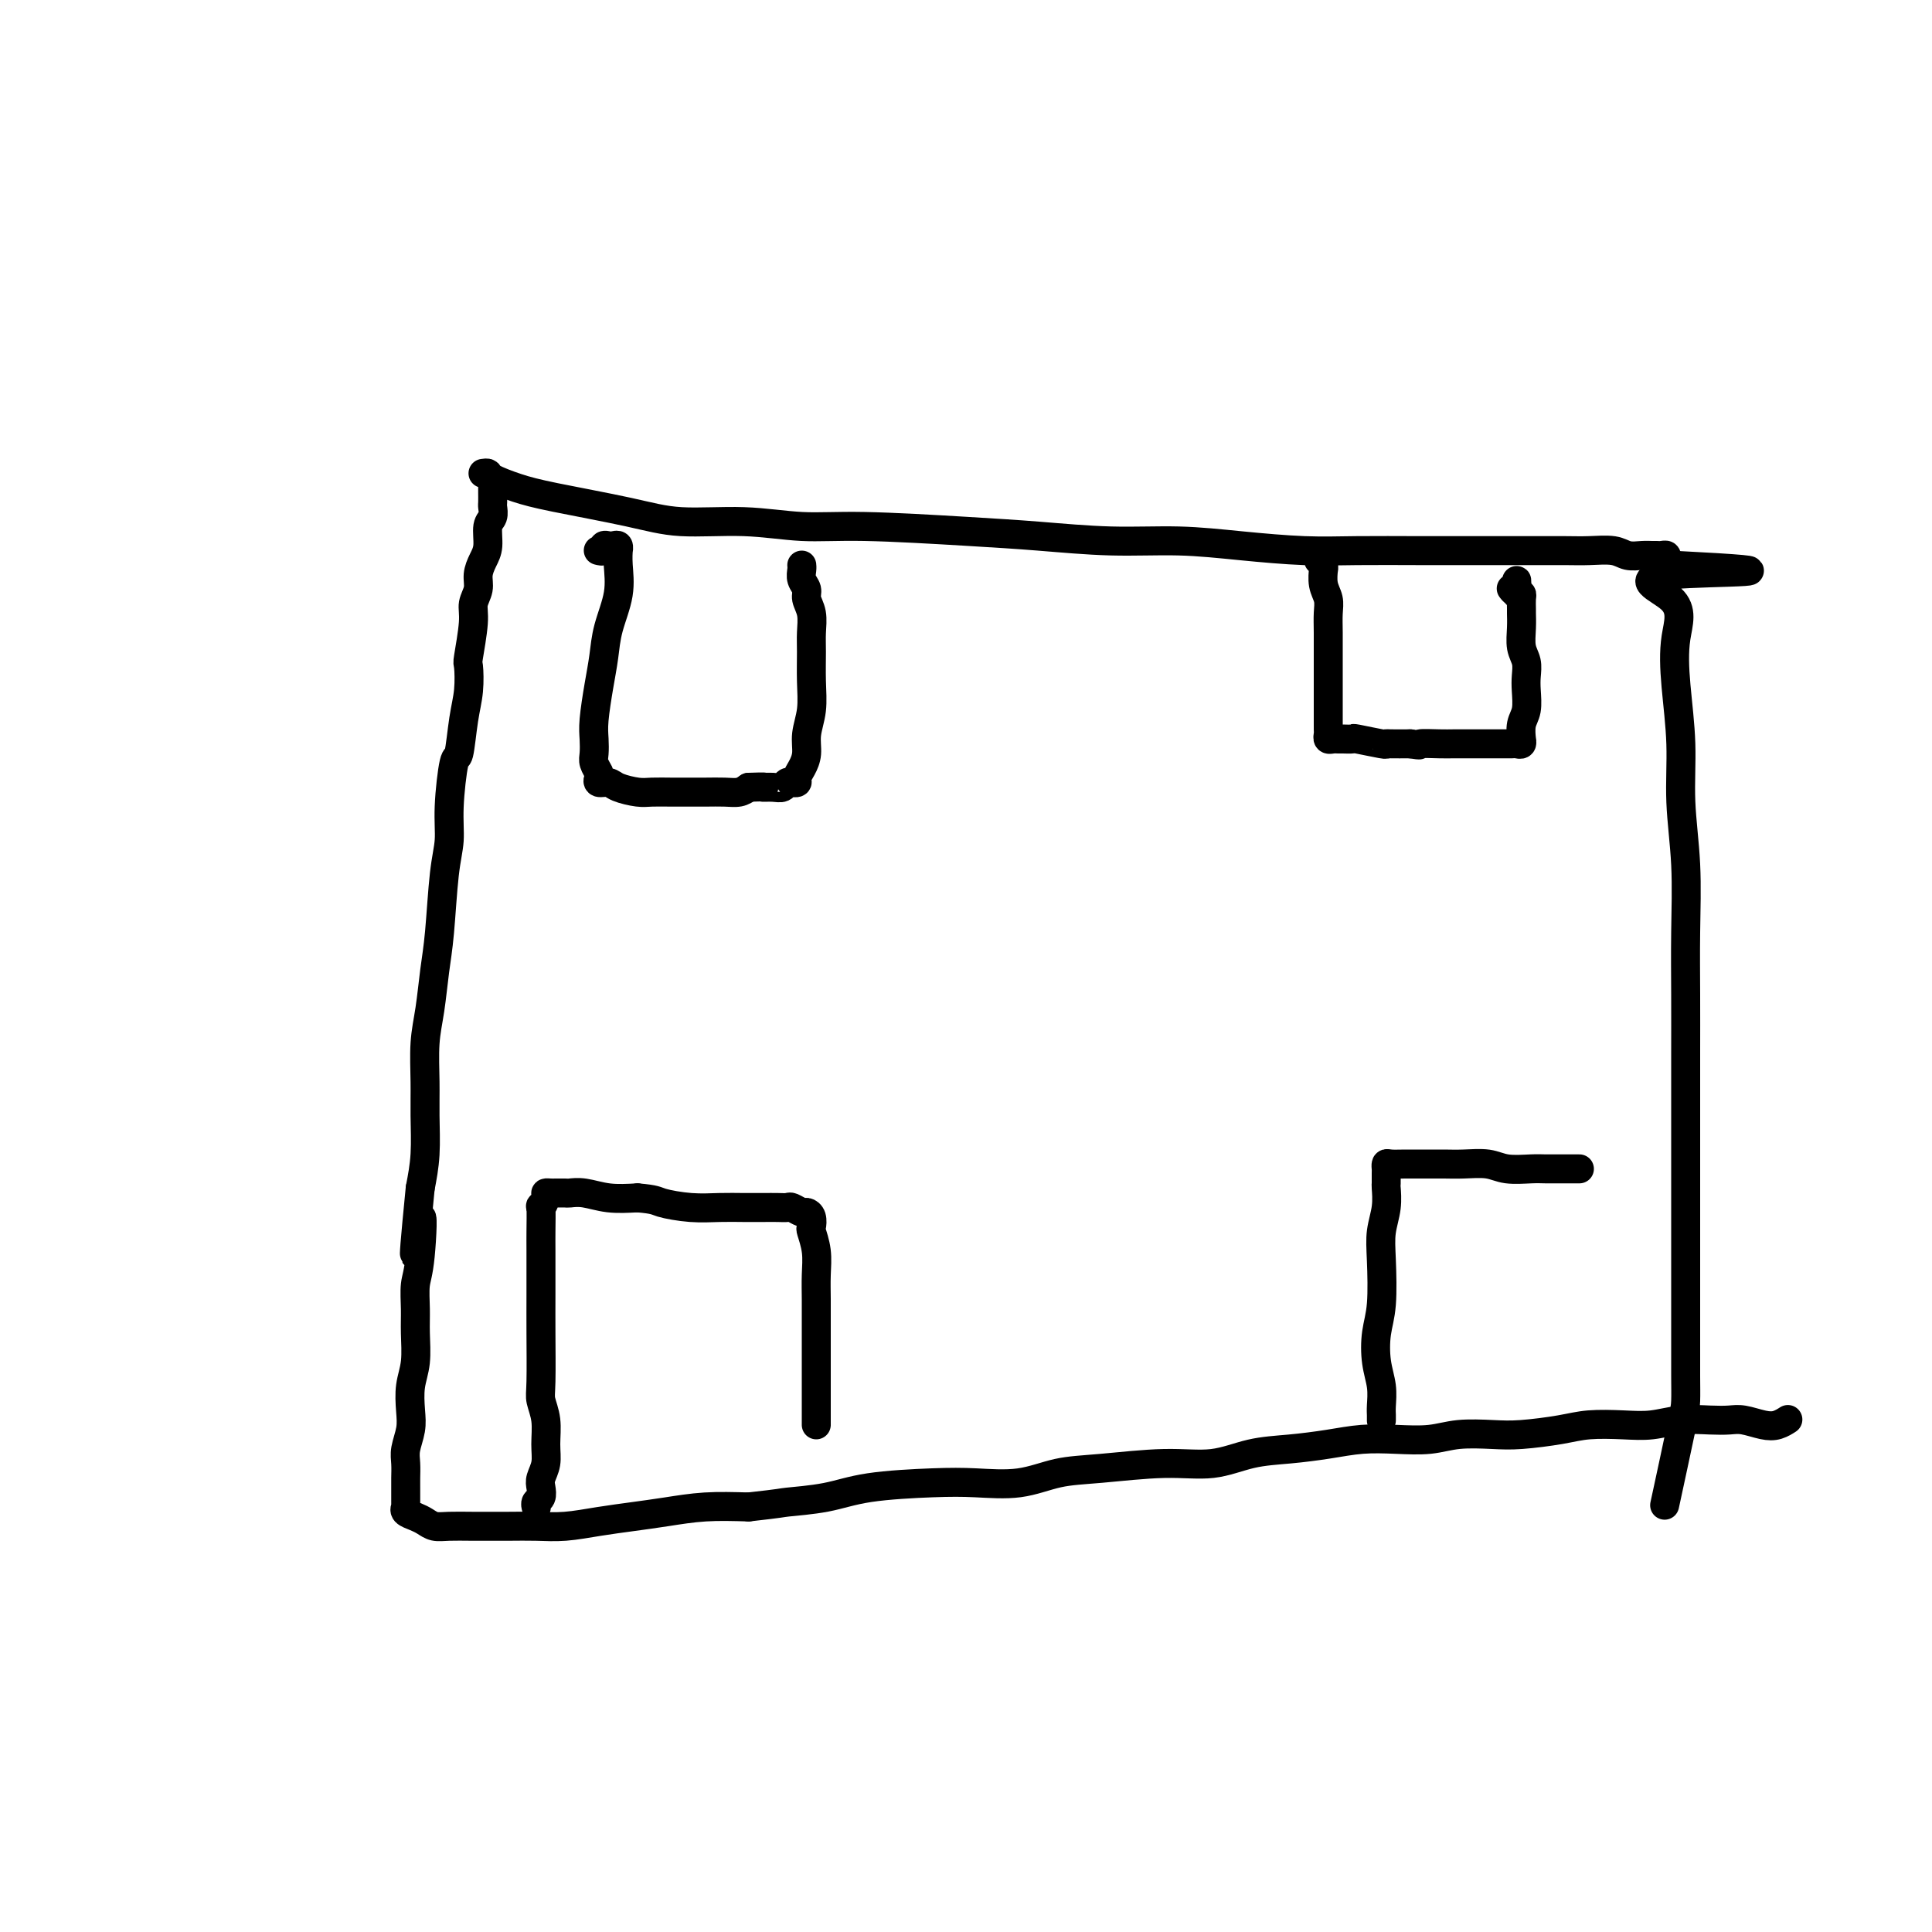 <svg viewBox='0 0 400 400' version='1.1' xmlns='http://www.w3.org/2000/svg' xmlns:xlink='http://www.w3.org/1999/xlink'><g fill='none' stroke='#000000' stroke-width='6' stroke-linecap='round' stroke-linejoin='round'><path d='M102,101c-0.002,0.213 -0.005,0.425 0,1c0.005,0.575 0.016,1.512 0,2c-0.016,0.488 -0.060,0.528 0,1c0.060,0.472 0.222,1.375 0,2c-0.222,0.625 -0.829,0.971 -1,2c-0.171,1.029 0.094,2.740 0,4c-0.094,1.260 -0.546,2.069 -1,3c-0.454,0.931 -0.910,1.984 -1,3c-0.090,1.016 0.186,1.995 0,3c-0.186,1.005 -0.834,2.035 -1,3c-0.166,0.965 0.149,1.864 0,4c-0.149,2.136 -0.761,5.509 -1,7c-0.239,1.491 -0.105,1.100 0,2c0.105,0.900 0.182,3.092 0,5c-0.182,1.908 -0.622,3.531 -1,6c-0.378,2.469 -0.693,5.784 -1,7c-0.307,1.216 -0.607,0.333 -1,2c-0.393,1.667 -0.879,5.885 -1,9c-0.121,3.115 0.122,5.129 0,7c-0.122,1.871 -0.611,3.599 -1,7c-0.389,3.401 -0.679,8.473 -1,12c-0.321,3.527 -0.675,5.507 -1,8c-0.325,2.493 -0.622,5.498 -1,8c-0.378,2.502 -0.836,4.502 -1,7c-0.164,2.498 -0.034,5.494 0,8c0.034,2.506 -0.029,4.521 0,7c0.029,2.479 0.151,5.423 0,8c-0.151,2.577 -0.576,4.789 -1,7'/><path d='M87,246c-2.337,23.672 -0.679,10.353 0,7c0.679,-3.353 0.379,3.260 0,7c-0.379,3.740 -0.837,4.607 -1,6c-0.163,1.393 -0.030,3.314 0,5c0.030,1.686 -0.044,3.139 0,5c0.044,1.861 0.204,4.129 0,6c-0.204,1.871 -0.773,3.343 -1,5c-0.227,1.657 -0.113,3.497 0,5c0.113,1.503 0.227,2.668 0,4c-0.227,1.332 -0.793,2.832 -1,4c-0.207,1.168 -0.055,2.005 0,3c0.055,0.995 0.015,2.148 0,3c-0.015,0.852 -0.004,1.405 0,2c0.004,0.595 -0.001,1.234 0,2c0.001,0.766 0.006,1.658 0,2c-0.006,0.342 -0.024,0.133 0,0c0.024,-0.133 0.089,-0.189 0,0c-0.089,0.189 -0.331,0.625 0,1c0.331,0.375 1.237,0.689 2,1c0.763,0.311 1.385,0.619 2,1c0.615,0.381 1.223,0.834 2,1c0.777,0.166 1.724,0.045 3,0c1.276,-0.045 2.881,-0.015 5,0c2.119,0.015 4.753,0.015 7,0c2.247,-0.015 4.107,-0.045 6,0c1.893,0.045 3.819,0.166 6,0c2.181,-0.166 4.618,-0.619 7,-1c2.382,-0.381 4.711,-0.690 7,-1c2.289,-0.310 4.539,-0.622 7,-1c2.461,-0.378 5.132,-0.822 8,-1c2.868,-0.178 5.934,-0.089 9,0'/><path d='M155,312c7.303,-0.813 6.561,-0.845 8,-1c1.439,-0.155 5.061,-0.432 8,-1c2.939,-0.568 5.196,-1.427 9,-2c3.804,-0.573 9.154,-0.860 13,-1c3.846,-0.140 6.188,-0.133 9,0c2.812,0.133 6.094,0.391 9,0c2.906,-0.391 5.436,-1.432 8,-2c2.564,-0.568 5.162,-0.663 9,-1c3.838,-0.337 8.916,-0.916 13,-1c4.084,-0.084 7.174,0.328 10,0c2.826,-0.328 5.387,-1.394 8,-2c2.613,-0.606 5.279,-0.750 8,-1c2.721,-0.250 5.499,-0.607 8,-1c2.501,-0.393 4.727,-0.824 7,-1c2.273,-0.176 4.593,-0.099 7,0c2.407,0.099 4.902,0.220 7,0c2.098,-0.220 3.801,-0.781 6,-1c2.199,-0.219 4.894,-0.098 7,0c2.106,0.098 3.622,0.171 6,0c2.378,-0.171 5.618,-0.585 8,-1c2.382,-0.415 3.908,-0.829 6,-1c2.092,-0.171 4.752,-0.098 7,0c2.248,0.098 4.085,0.221 6,0c1.915,-0.221 3.909,-0.788 6,-1c2.091,-0.212 4.279,-0.070 6,0c1.721,0.070 2.976,0.068 4,0c1.024,-0.068 1.816,-0.200 3,0c1.184,0.200 2.761,0.734 4,1c1.239,0.266 2.141,0.264 3,0c0.859,-0.264 1.674,-0.790 2,-1c0.326,-0.210 0.163,-0.105 0,0'/><path d='M100,98c0.424,-0.063 0.848,-0.127 1,0c0.152,0.127 0.032,0.444 1,1c0.968,0.556 3.023,1.349 5,2c1.977,0.651 3.876,1.159 8,2c4.124,0.841 10.473,2.014 15,3c4.527,0.986 7.230,1.784 11,2c3.770,0.216 8.605,-0.150 13,0c4.395,0.150 8.350,0.815 12,1c3.650,0.185 6.995,-0.109 13,0c6.005,0.109 14.669,0.620 21,1c6.331,0.380 10.328,0.627 15,1c4.672,0.373 10.018,0.870 15,1c4.982,0.130 9.601,-0.109 14,0c4.399,0.109 8.577,0.565 13,1c4.423,0.435 9.089,0.849 13,1c3.911,0.151 7.067,0.040 11,0c3.933,-0.040 8.644,-0.011 13,0c4.356,0.011 8.357,0.002 12,0c3.643,-0.002 6.929,0.003 10,0c3.071,-0.003 5.929,-0.015 8,0c2.071,0.015 3.357,0.057 5,0c1.643,-0.057 3.645,-0.211 5,0c1.355,0.211 2.065,0.789 3,1c0.935,0.211 2.097,0.056 3,0c0.903,-0.056 1.548,-0.012 2,0c0.452,0.012 0.712,-0.008 1,0c0.288,0.008 0.603,0.043 1,0c0.397,-0.043 0.876,-0.166 1,0c0.124,0.166 -0.107,0.619 0,1c0.107,0.381 0.554,0.691 1,1'/><path d='M346,117c31.731,1.639 8.559,1.238 0,2c-8.559,0.762 -2.505,2.687 0,5c2.505,2.313 1.459,5.014 1,8c-0.459,2.986 -0.333,6.257 0,10c0.333,3.743 0.874,7.959 1,12c0.126,4.041 -0.162,7.908 0,12c0.162,4.092 0.776,8.410 1,13c0.224,4.590 0.060,9.452 0,14c-0.060,4.548 -0.016,8.781 0,13c0.016,4.219 0.004,8.424 0,12c-0.004,3.576 -0.001,6.523 0,10c0.001,3.477 0.000,7.484 0,11c-0.000,3.516 -0.000,6.540 0,10c0.000,3.460 0.000,7.357 0,11c-0.000,3.643 -0.001,7.034 0,10c0.001,2.966 0.003,5.508 0,8c-0.003,2.492 -0.012,4.933 0,7c0.012,2.067 0.044,3.760 0,5c-0.044,1.240 -0.166,2.026 -1,6c-0.834,3.974 -2.381,11.135 -3,14c-0.619,2.865 -0.309,1.432 0,0'/><path d='M124,114c-0.120,-0.030 -0.240,-0.060 0,0c0.240,0.060 0.839,0.211 1,0c0.161,-0.211 -0.114,-0.784 0,-1c0.114,-0.216 0.619,-0.074 1,0c0.381,0.074 0.637,0.079 1,0c0.363,-0.079 0.831,-0.243 1,0c0.169,0.243 0.039,0.892 0,1c-0.039,0.108 0.015,-0.324 0,0c-0.015,0.324 -0.098,1.406 0,3c0.098,1.594 0.376,3.700 0,6c-0.376,2.300 -1.407,4.793 -2,7c-0.593,2.207 -0.747,4.128 -1,6c-0.253,1.872 -0.605,3.695 -1,6c-0.395,2.305 -0.834,5.094 -1,7c-0.166,1.906 -0.058,2.930 0,4c0.058,1.070 0.066,2.186 0,3c-0.066,0.814 -0.207,1.328 0,2c0.207,0.672 0.764,1.503 1,2c0.236,0.497 0.153,0.659 0,1c-0.153,0.341 -0.377,0.862 0,1c0.377,0.138 1.354,-0.107 2,0c0.646,0.107 0.962,0.564 2,1c1.038,0.436 2.798,0.849 4,1c1.202,0.151 1.848,0.040 3,0c1.152,-0.040 2.812,-0.010 4,0c1.188,0.010 1.904,-0.000 3,0c1.096,0.000 2.572,0.010 4,0c1.428,-0.010 2.808,-0.041 4,0c1.192,0.041 2.198,0.155 3,0c0.802,-0.155 1.401,-0.577 2,-1'/><path d='M155,163c4.146,-0.150 3.009,-0.026 3,0c-0.009,0.026 1.108,-0.045 2,0c0.892,0.045 1.558,0.208 2,0c0.442,-0.208 0.658,-0.787 1,-1c0.342,-0.213 0.809,-0.059 1,0c0.191,0.059 0.106,0.025 0,0c-0.106,-0.025 -0.235,-0.039 0,0c0.235,0.039 0.832,0.133 1,0c0.168,-0.133 -0.095,-0.491 0,-1c0.095,-0.509 0.547,-1.169 1,-2c0.453,-0.831 0.906,-1.832 1,-3c0.094,-1.168 -0.171,-2.503 0,-4c0.171,-1.497 0.779,-3.156 1,-5c0.221,-1.844 0.055,-3.873 0,-6c-0.055,-2.127 0.000,-4.352 0,-6c-0.000,-1.648 -0.056,-2.721 0,-4c0.056,-1.279 0.225,-2.766 0,-4c-0.225,-1.234 -0.845,-2.215 -1,-3c-0.155,-0.785 0.155,-1.373 0,-2c-0.155,-0.627 -0.773,-1.292 -1,-2c-0.227,-0.708 -0.061,-1.460 0,-2c0.061,-0.540 0.017,-0.869 0,-1c-0.017,-0.131 -0.009,-0.066 0,0'/><path d='M273,116c0.425,0.290 0.850,0.580 1,1c0.150,0.420 0.026,0.968 0,1c-0.026,0.032 0.046,-0.454 0,0c-0.046,0.454 -0.208,1.848 0,3c0.208,1.152 0.788,2.061 1,3c0.212,0.939 0.057,1.906 0,3c-0.057,1.094 -0.015,2.315 0,4c0.015,1.685 0.004,3.836 0,5c-0.004,1.164 -0.001,1.342 0,2c0.001,0.658 0.000,1.797 0,3c-0.000,1.203 -0.000,2.469 0,3c0.000,0.531 -0.000,0.327 0,1c0.000,0.673 0.000,2.221 0,3c-0.000,0.779 -0.001,0.787 0,1c0.001,0.213 0.003,0.632 0,1c-0.003,0.368 -0.012,0.687 0,1c0.012,0.313 0.043,0.620 0,1c-0.043,0.380 -0.161,0.834 0,1c0.161,0.166 0.603,0.043 1,0c0.397,-0.043 0.751,-0.008 1,0c0.249,0.008 0.392,-0.012 1,0c0.608,0.012 1.680,0.056 2,0c0.320,-0.056 -0.113,-0.211 1,0c1.113,0.211 3.773,0.789 5,1c1.227,0.211 1.023,0.057 1,0c-0.023,-0.057 0.136,-0.016 1,0c0.864,0.016 2.432,0.008 4,0'/><path d='M292,154c2.877,0.464 1.569,0.124 2,0c0.431,-0.124 2.600,-0.033 4,0c1.400,0.033 2.032,0.009 3,0c0.968,-0.009 2.273,-0.002 3,0c0.727,0.002 0.877,0.001 1,0c0.123,-0.001 0.218,-0.000 1,0c0.782,0.000 2.251,0.000 3,0c0.749,-0.000 0.778,-0.000 1,0c0.222,0.000 0.638,0.001 1,0c0.362,-0.001 0.671,-0.004 1,0c0.329,0.004 0.676,0.014 1,0c0.324,-0.014 0.623,-0.054 1,0c0.377,0.054 0.832,0.201 1,0c0.168,-0.201 0.049,-0.752 0,-1c-0.049,-0.248 -0.027,-0.195 0,0c0.027,0.195 0.060,0.530 0,0c-0.060,-0.530 -0.211,-1.927 0,-3c0.211,-1.073 0.785,-1.823 1,-3c0.215,-1.177 0.072,-2.783 0,-4c-0.072,-1.217 -0.072,-2.046 0,-3c0.072,-0.954 0.215,-2.033 0,-3c-0.215,-0.967 -0.790,-1.821 -1,-3c-0.210,-1.179 -0.056,-2.684 0,-4c0.056,-1.316 0.012,-2.444 0,-3c-0.012,-0.556 0.007,-0.541 0,-1c-0.007,-0.459 -0.040,-1.393 0,-2c0.040,-0.607 0.154,-0.888 0,-1c-0.154,-0.112 -0.577,-0.056 -1,0'/><path d='M314,123c-0.095,-5.024 0.167,-2.083 0,-1c-0.167,1.083 -0.762,0.310 -1,0c-0.238,-0.310 -0.119,-0.155 0,0'/><path d='M111,312c0.030,0.096 0.059,0.192 0,0c-0.059,-0.192 -0.208,-0.673 0,-1c0.208,-0.327 0.773,-0.501 1,-1c0.227,-0.499 0.114,-1.322 0,-2c-0.114,-0.678 -0.231,-1.210 0,-2c0.231,-0.790 0.808,-1.836 1,-3c0.192,-1.164 -0.001,-2.445 0,-4c0.001,-1.555 0.196,-3.383 0,-5c-0.196,-1.617 -0.785,-3.021 -1,-4c-0.215,-0.979 -0.058,-1.533 0,-4c0.058,-2.467 0.016,-6.848 0,-10c-0.016,-3.152 -0.005,-5.074 0,-8c0.005,-2.926 0.005,-6.857 0,-9c-0.005,-2.143 -0.016,-2.497 0,-4c0.016,-1.503 0.060,-4.154 0,-5c-0.060,-0.846 -0.222,0.113 0,0c0.222,-0.113 0.828,-1.298 1,-2c0.172,-0.702 -0.090,-0.920 0,-1c0.090,-0.080 0.534,-0.021 1,0c0.466,0.021 0.956,0.005 1,0c0.044,-0.005 -0.356,0.002 0,0c0.356,-0.002 1.468,-0.014 2,0c0.532,0.014 0.483,0.055 1,0c0.517,-0.055 1.601,-0.207 3,0c1.399,0.207 3.114,0.773 5,1c1.886,0.227 3.943,0.113 6,0'/><path d='M132,248c3.787,0.321 3.756,0.622 5,1c1.244,0.378 3.765,0.833 6,1c2.235,0.167 4.185,0.045 6,0c1.815,-0.045 3.493,-0.013 5,0c1.507,0.013 2.841,0.007 4,0c1.159,-0.007 2.141,-0.017 3,0c0.859,0.017 1.593,0.059 2,0c0.407,-0.059 0.488,-0.219 1,0c0.512,0.219 1.457,0.816 2,1c0.543,0.184 0.685,-0.045 1,0c0.315,0.045 0.802,0.363 1,1c0.198,0.637 0.106,1.593 0,2c-0.106,0.407 -0.224,0.265 0,1c0.224,0.735 0.792,2.349 1,4c0.208,1.651 0.056,3.341 0,5c-0.056,1.659 -0.015,3.288 0,5c0.015,1.712 0.004,3.507 0,5c-0.004,1.493 -0.001,2.684 0,4c0.001,1.316 0.000,2.757 0,4c-0.000,1.243 -0.000,2.287 0,3c0.000,0.713 0.000,1.095 0,2c-0.000,0.905 -0.000,2.332 0,3c0.000,0.668 0.000,0.575 0,1c-0.000,0.425 -0.000,1.368 0,2c0.000,0.632 0.000,0.953 0,1c-0.000,0.047 -0.000,-0.180 0,0c0.000,0.180 0.000,0.766 0,1c-0.000,0.234 -0.000,0.117 0,0'/><path d='M286,294c-0.002,0.077 -0.004,0.154 0,0c0.004,-0.154 0.014,-0.540 0,-1c-0.014,-0.460 -0.053,-0.996 0,-2c0.053,-1.004 0.196,-2.476 0,-4c-0.196,-1.524 -0.733,-3.099 -1,-5c-0.267,-1.901 -0.264,-4.128 0,-6c0.264,-1.872 0.789,-3.388 1,-6c0.211,-2.612 0.109,-6.320 0,-9c-0.109,-2.680 -0.225,-4.333 0,-6c0.225,-1.667 0.793,-3.350 1,-5c0.207,-1.650 0.055,-3.269 0,-4c-0.055,-0.731 -0.013,-0.574 0,-1c0.013,-0.426 -0.002,-1.435 0,-2c0.002,-0.565 0.023,-0.687 0,-1c-0.023,-0.313 -0.089,-0.816 0,-1c0.089,-0.184 0.332,-0.049 1,0c0.668,0.049 1.760,0.012 3,0c1.240,-0.012 2.626,0.001 4,0c1.374,-0.001 2.735,-0.014 4,0c1.265,0.014 2.435,0.056 4,0c1.565,-0.056 3.525,-0.211 5,0c1.475,0.211 2.464,0.789 4,1c1.536,0.211 3.619,0.057 5,0c1.381,-0.057 2.061,-0.015 3,0c0.939,0.015 2.137,0.004 3,0c0.863,-0.004 1.389,-0.001 2,0c0.611,0.001 1.305,0.001 2,0'/></g>
</svg>